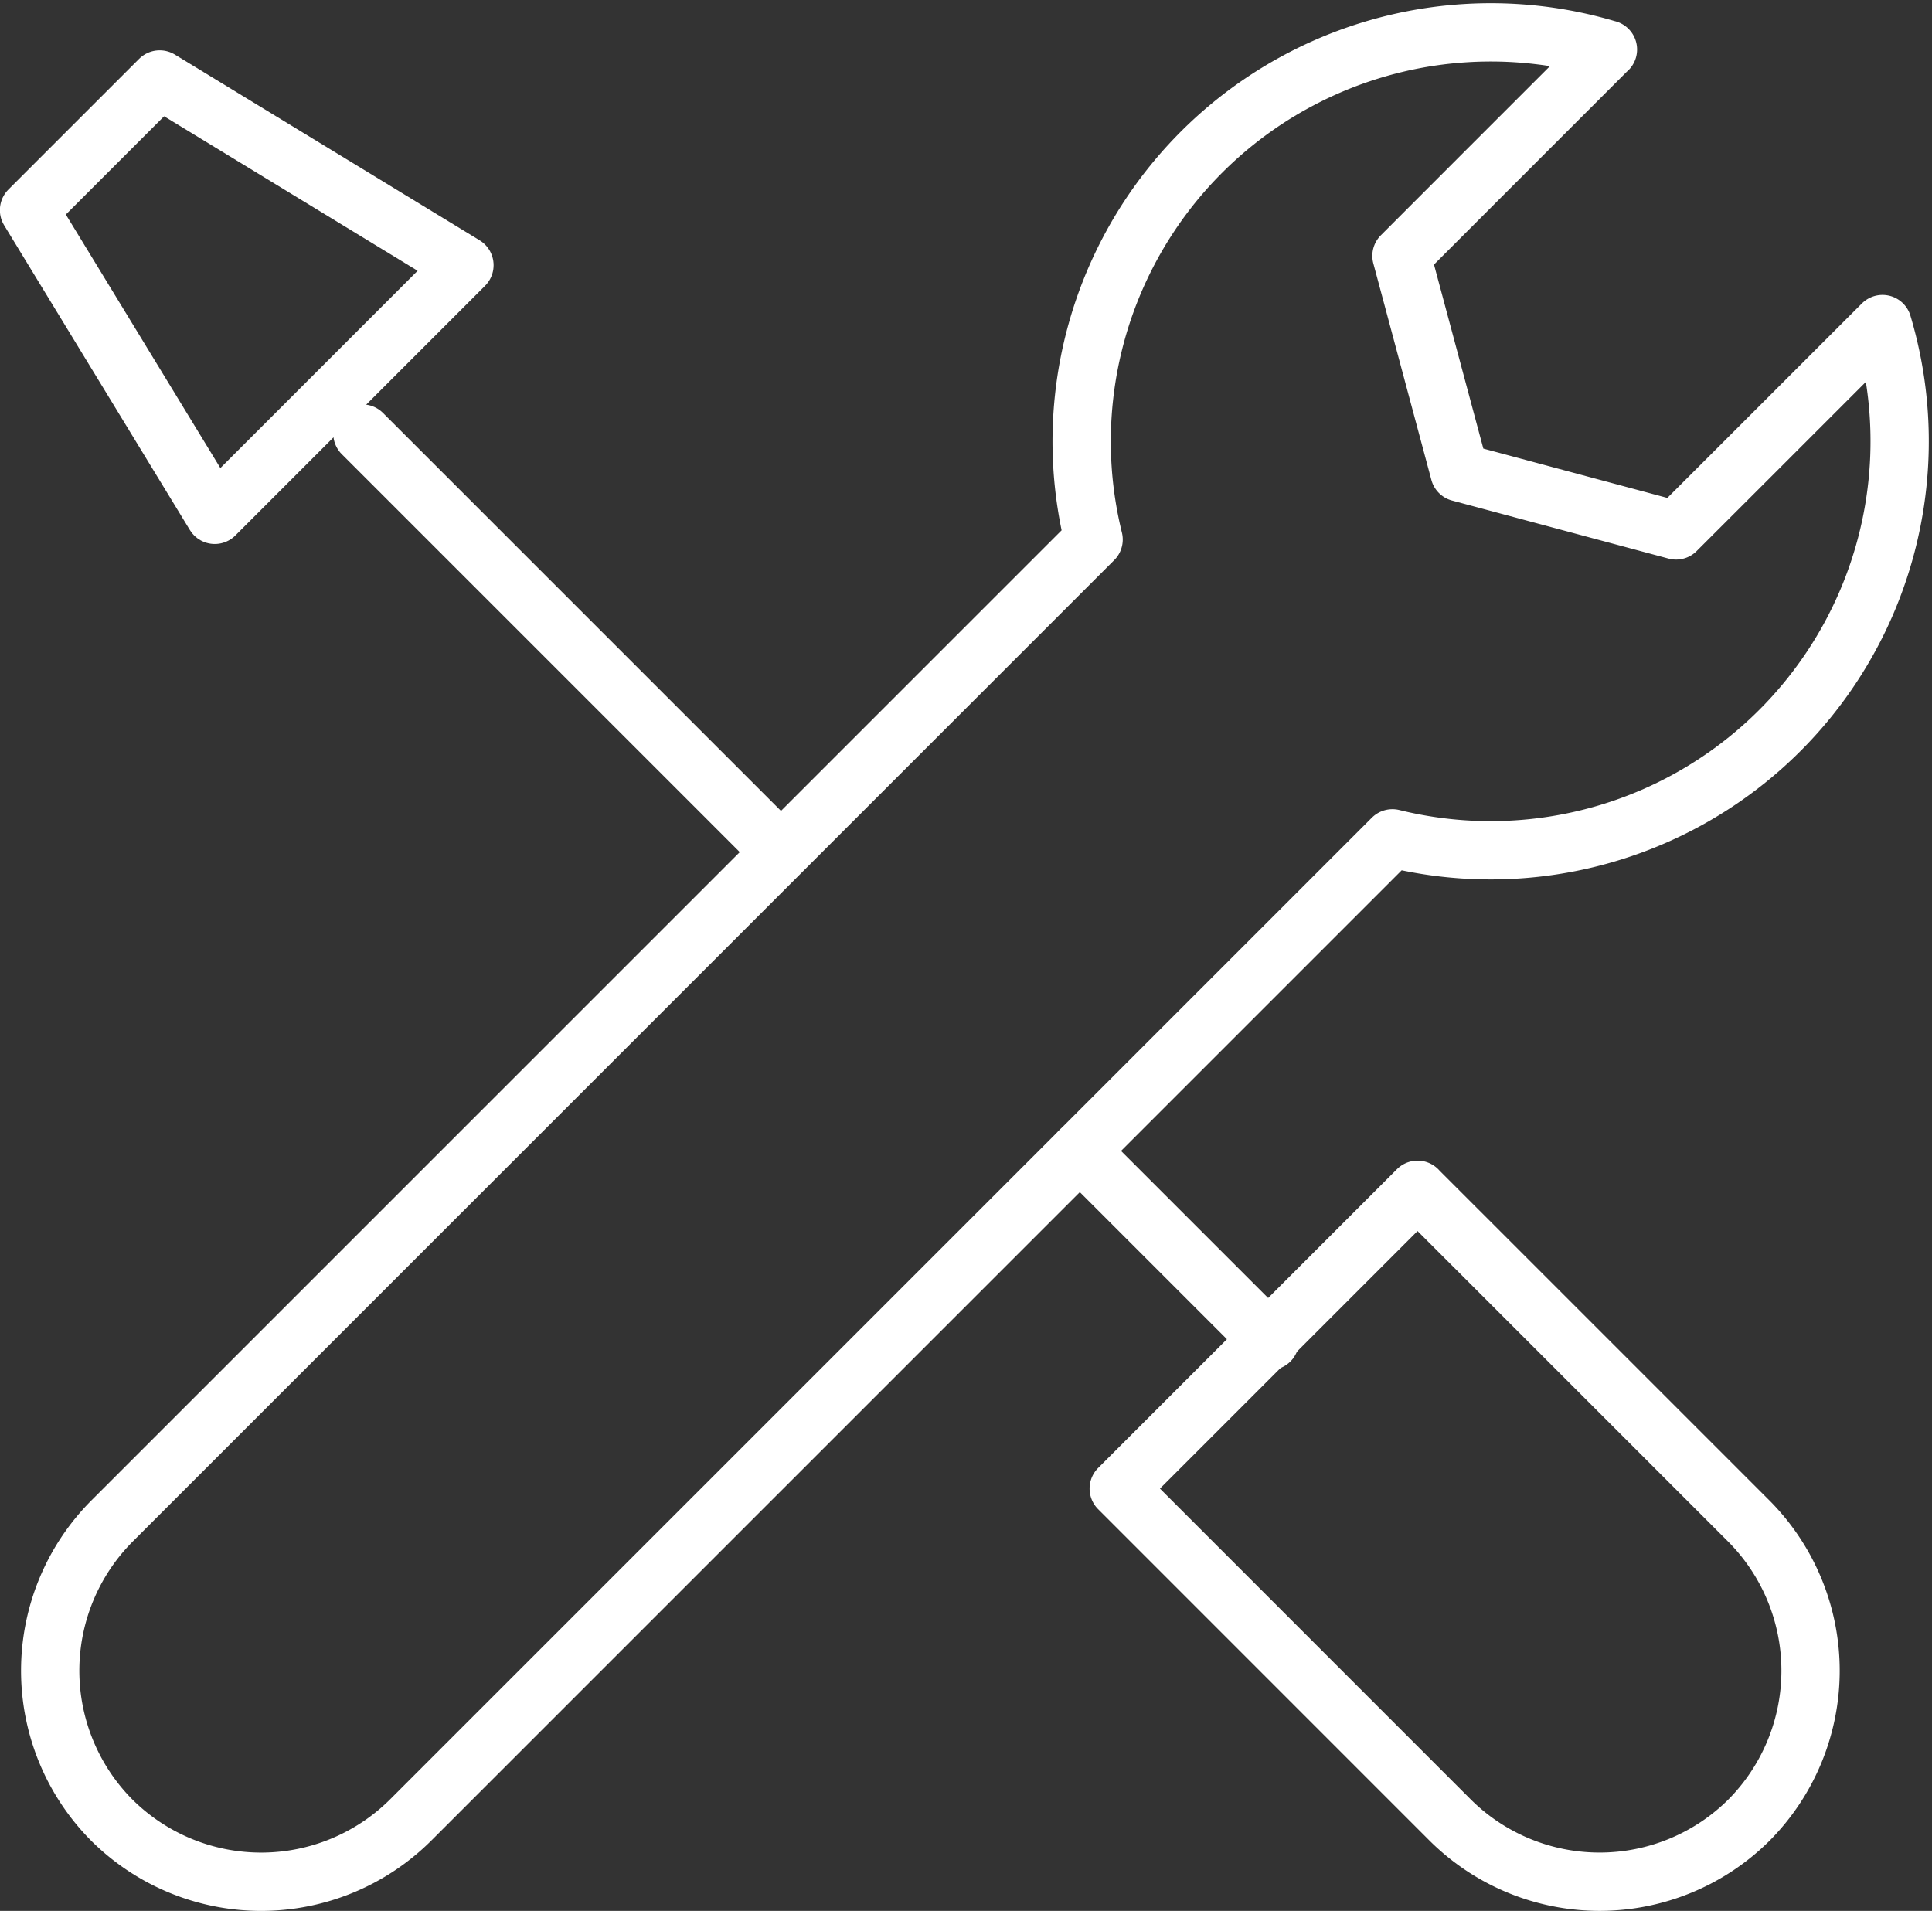 <svg xmlns="http://www.w3.org/2000/svg" width="63.636" height="62.946" viewBox="0 0 63.636 62.946">
  <rect x="0" y="0" width="63.636" height="62.946" fill="#333333" stroke="none"/>
  <g id="Group_23" data-name="Group 23" transform="translate(-281.851 -275.621)">
    <path id="Path_51" data-name="Path 51" d="M334.474,277.251a13.475,13.475,0,0,0-16.941,16.142l-32.34,32.34a6.986,6.986,0,0,0,0,9.843h0a6.979,6.979,0,0,0,9.843,0l32.34-32.34a13.474,13.474,0,0,0,16.142-16.941l-4.188,4.188-2.612,2.61-3.566-.956-3.566-.956-.956-3.566-.956-3.566,2.61-2.612,4.188-4.188Z" transform="translate(0.339 0)" fill="none" stroke="#fff" stroke-linecap="round" stroke-linejoin="round" stroke-width="1.92"/>
    <path id="Path_52" data-name="Path 52" d="M310.983,296.16,321.9,307.076a6.988,6.988,0,0,1,0,9.843h0a6.979,6.979,0,0,1-9.843,0L301.14,306l9.843-9.843Z" transform="translate(17.56 18.656)" fill="none" stroke="#fff" stroke-linecap="round" stroke-linejoin="round" stroke-width="1.92"/>
    <line id="Line_19" data-name="Line 19" x2="13.488" y2="13.488" transform="translate(293.787 289.902)" fill="none" stroke="#fff" stroke-linecap="round" stroke-linejoin="round" stroke-width="1.92"/>
    <line id="Line_20" data-name="Line 20" x2="6.258" y2="6.257" transform="translate(317.418 313.533)" fill="none" stroke="#fff" stroke-linecap="round" stroke-linejoin="round" stroke-width="1.92"/>
    <path id="Path_53" data-name="Path 53" d="M282.811,281.781l4.3-4.3,10.038,6.118-8.224,8.224-6.118-10.038Z" transform="translate(0 0.757)" fill="none" stroke="#fff" stroke-linecap="round" stroke-linejoin="round" stroke-width="1.92"/>
  </g>
</svg>
